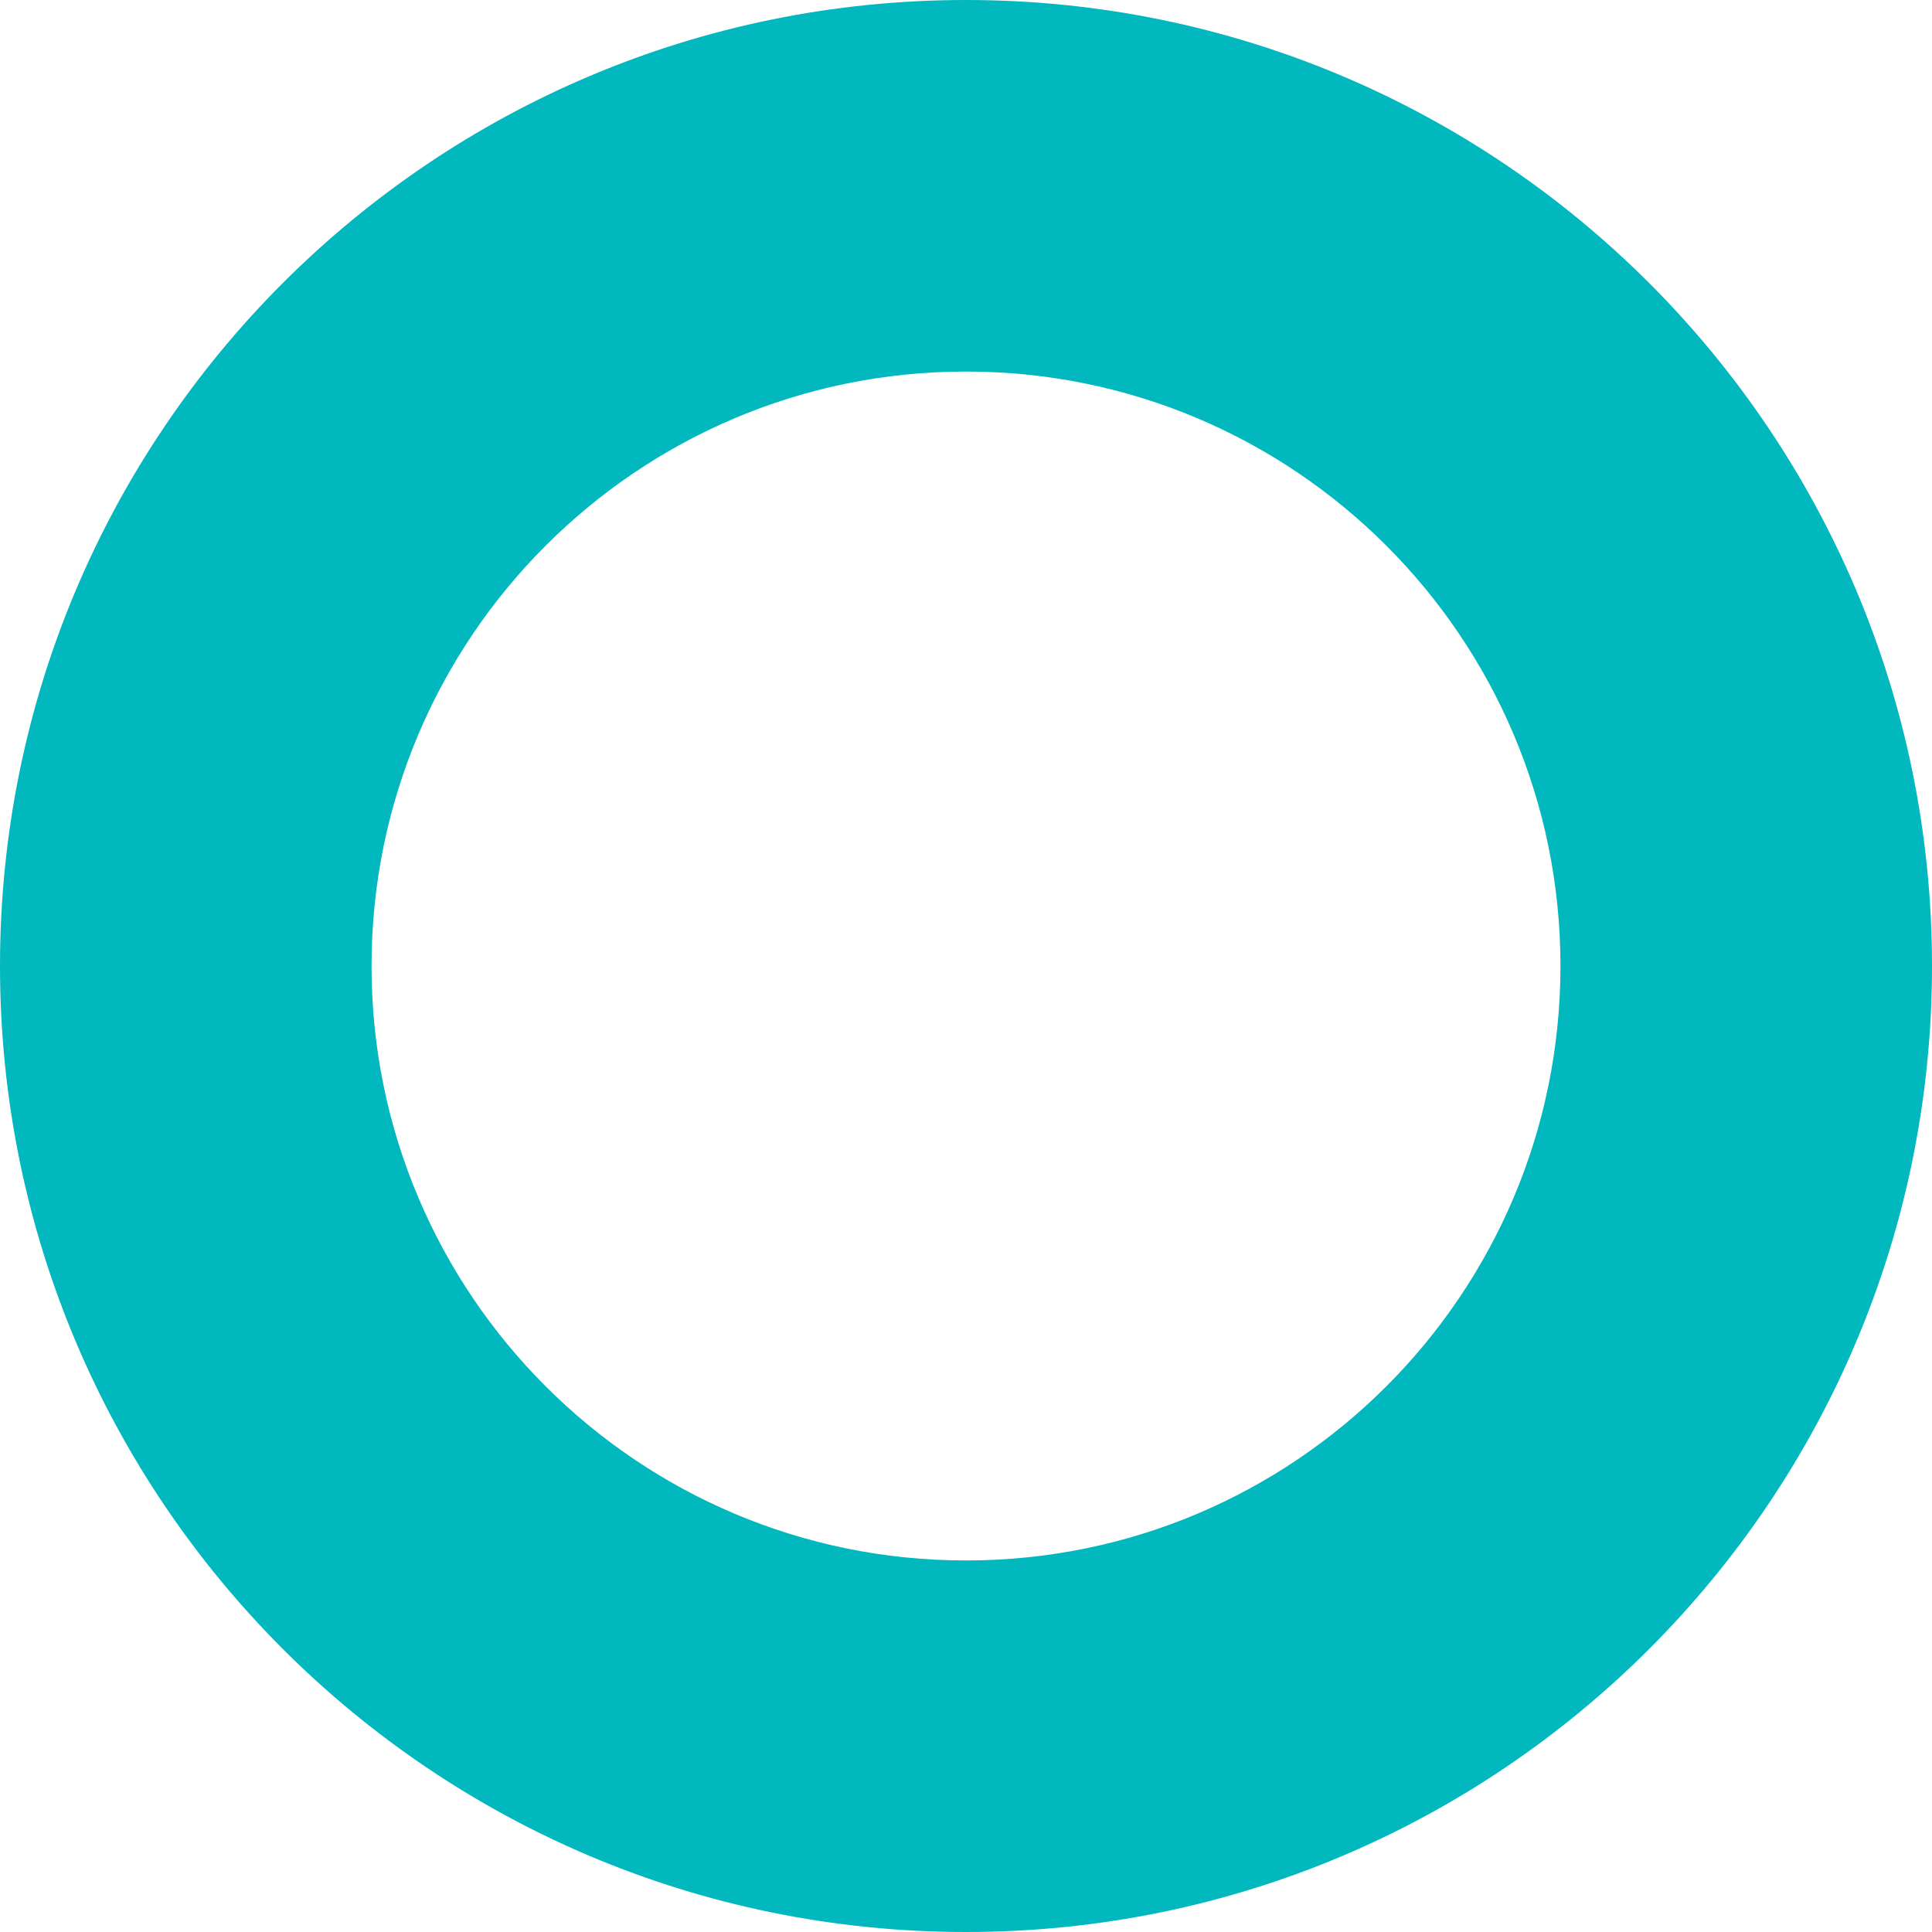 <svg width="26" height="26" viewBox="0 0 26 26" fill="none" xmlns="http://www.w3.org/2000/svg">
<path d="M21 13C21 8.582 17.418 5 13 5C8.582 5 5 8.582 5 13C5 17.418 8.582 21 13 21V26C5.82 26 0 20.18 0 13C0 5.82 5.82 0 13 0C20.18 0 26 5.82 26 13C26 20.18 20.18 26 13 26V21C17.418 21 21 17.418 21 13Z" fill="#00B8BE"/>
</svg>
